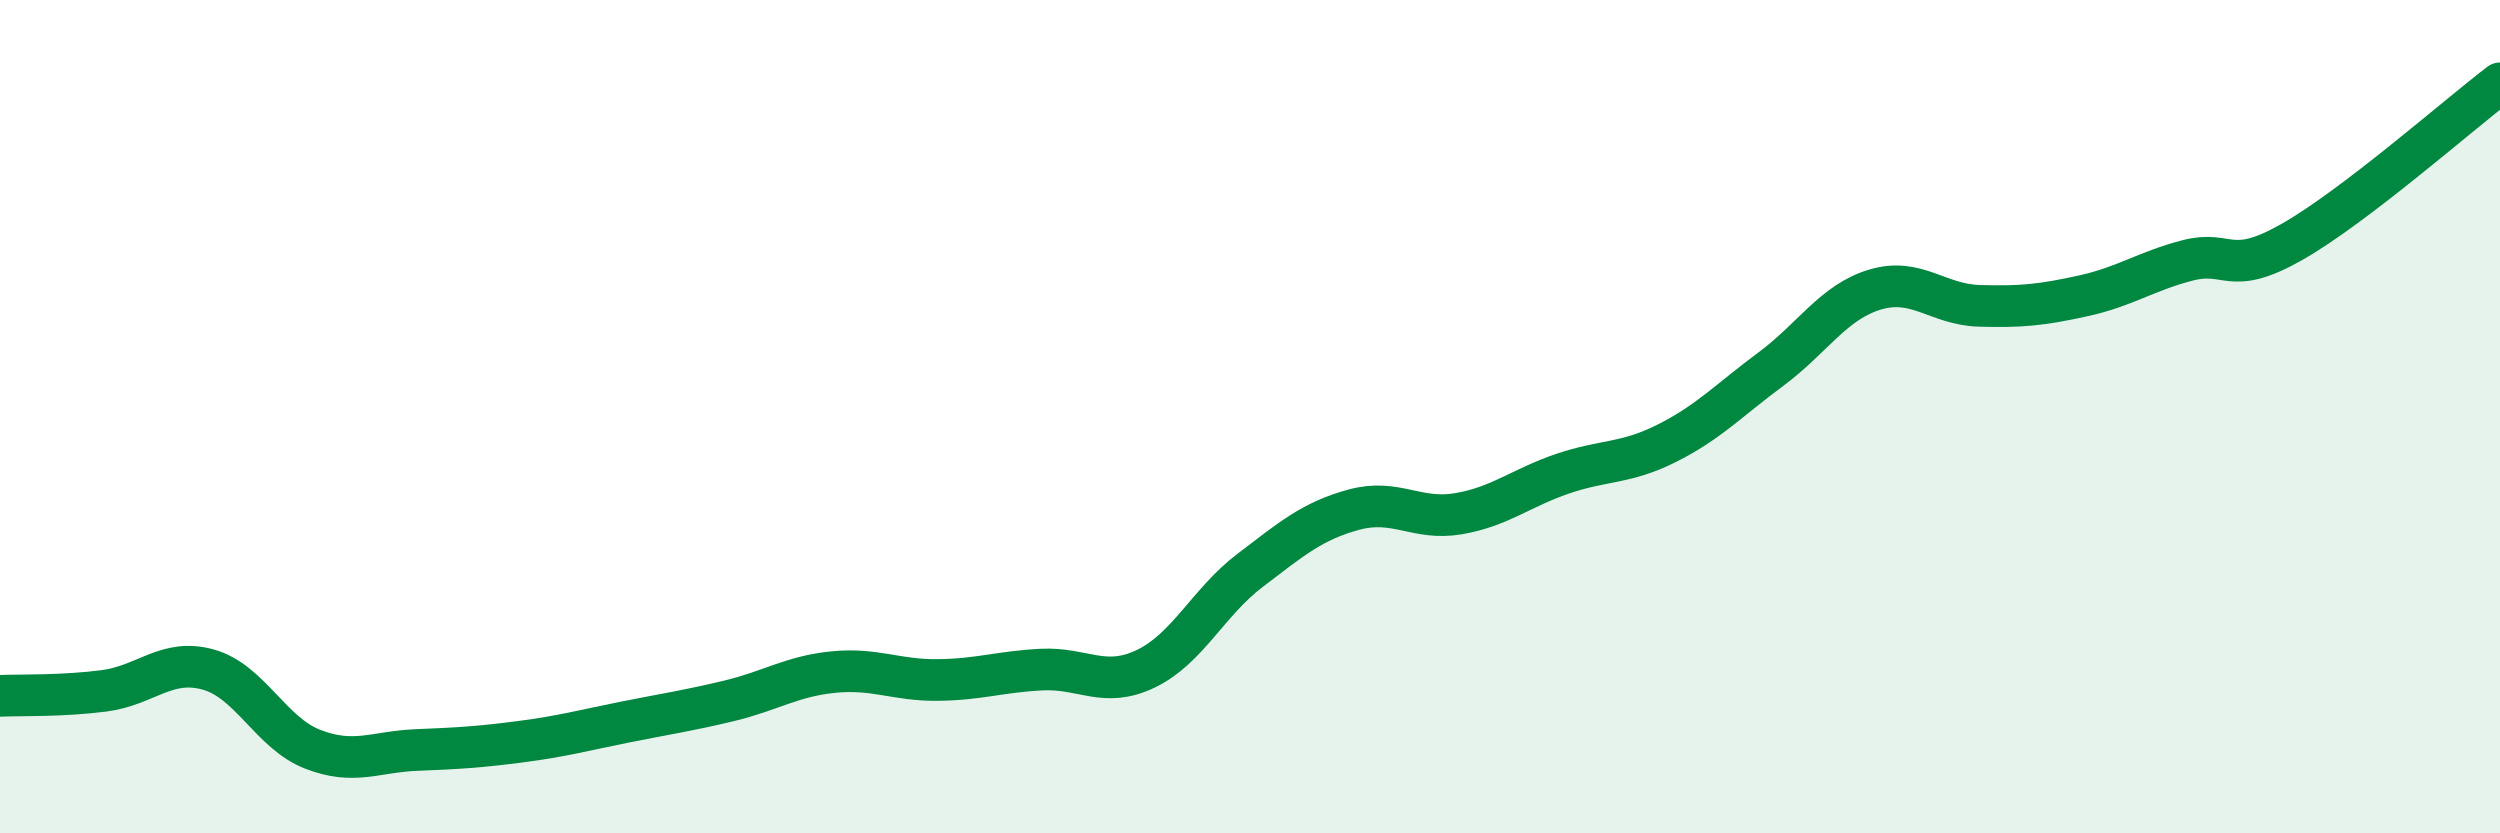 
    <svg width="60" height="20" viewBox="0 0 60 20" xmlns="http://www.w3.org/2000/svg">
      <path
        d="M 0,16.7 C 0.5,16.68 1.5,16.71 2.5,16.58 C 3.5,16.45 4,15.79 5,16.07 C 6,16.35 6.5,17.59 7.5,17.98 C 8.5,18.37 9,18.04 10,18 C 11,17.96 11.5,17.93 12.5,17.8 C 13.5,17.67 14,17.53 15,17.33 C 16,17.13 16.5,17.06 17.5,16.82 C 18.5,16.58 19,16.23 20,16.13 C 21,16.03 21.5,16.33 22.5,16.32 C 23.5,16.31 24,16.12 25,16.07 C 26,16.02 26.5,16.53 27.5,16.05 C 28.5,15.57 29,14.45 30,13.69 C 31,12.93 31.5,12.5 32.5,12.23 C 33.5,11.96 34,12.5 35,12.33 C 36,12.16 36.5,11.71 37.5,11.37 C 38.5,11.03 39,11.14 40,10.64 C 41,10.14 41.5,9.6 42.5,8.86 C 43.5,8.12 44,7.25 45,6.95 C 46,6.65 46.5,7.31 47.5,7.34 C 48.5,7.37 49,7.32 50,7.1 C 51,6.88 51.5,6.51 52.5,6.25 C 53.5,5.99 53.5,6.66 55,5.81 C 56.5,4.96 59,2.76 60,2L60 20L0 20Z"
        fill="#008740"
        opacity="0.1"
        stroke-linecap="round"
        stroke-linejoin="round"
      />
      <path
        d="M 0,16.7 C 0.5,16.68 1.5,16.71 2.5,16.58 C 3.5,16.45 4,15.79 5,16.07 C 6,16.35 6.5,17.59 7.5,17.98 C 8.5,18.37 9,18.04 10,18 C 11,17.96 11.5,17.93 12.5,17.8 C 13.5,17.67 14,17.53 15,17.33 C 16,17.13 16.5,17.06 17.5,16.82 C 18.5,16.58 19,16.23 20,16.13 C 21,16.03 21.5,16.33 22.5,16.32 C 23.5,16.31 24,16.12 25,16.07 C 26,16.02 26.5,16.53 27.5,16.05 C 28.5,15.57 29,14.45 30,13.69 C 31,12.93 31.5,12.5 32.5,12.23 C 33.5,11.96 34,12.5 35,12.33 C 36,12.16 36.5,11.71 37.5,11.37 C 38.5,11.03 39,11.14 40,10.64 C 41,10.14 41.5,9.6 42.5,8.86 C 43.5,8.12 44,7.25 45,6.95 C 46,6.65 46.5,7.31 47.5,7.34 C 48.5,7.37 49,7.32 50,7.1 C 51,6.88 51.5,6.51 52.5,6.25 C 53.5,5.99 53.5,6.66 55,5.81 C 56.5,4.96 59,2.76 60,2"
        stroke="#008740"
        stroke-width="1"
        fill="none"
        stroke-linecap="round"
        stroke-linejoin="round"
      />
    </svg>
  
